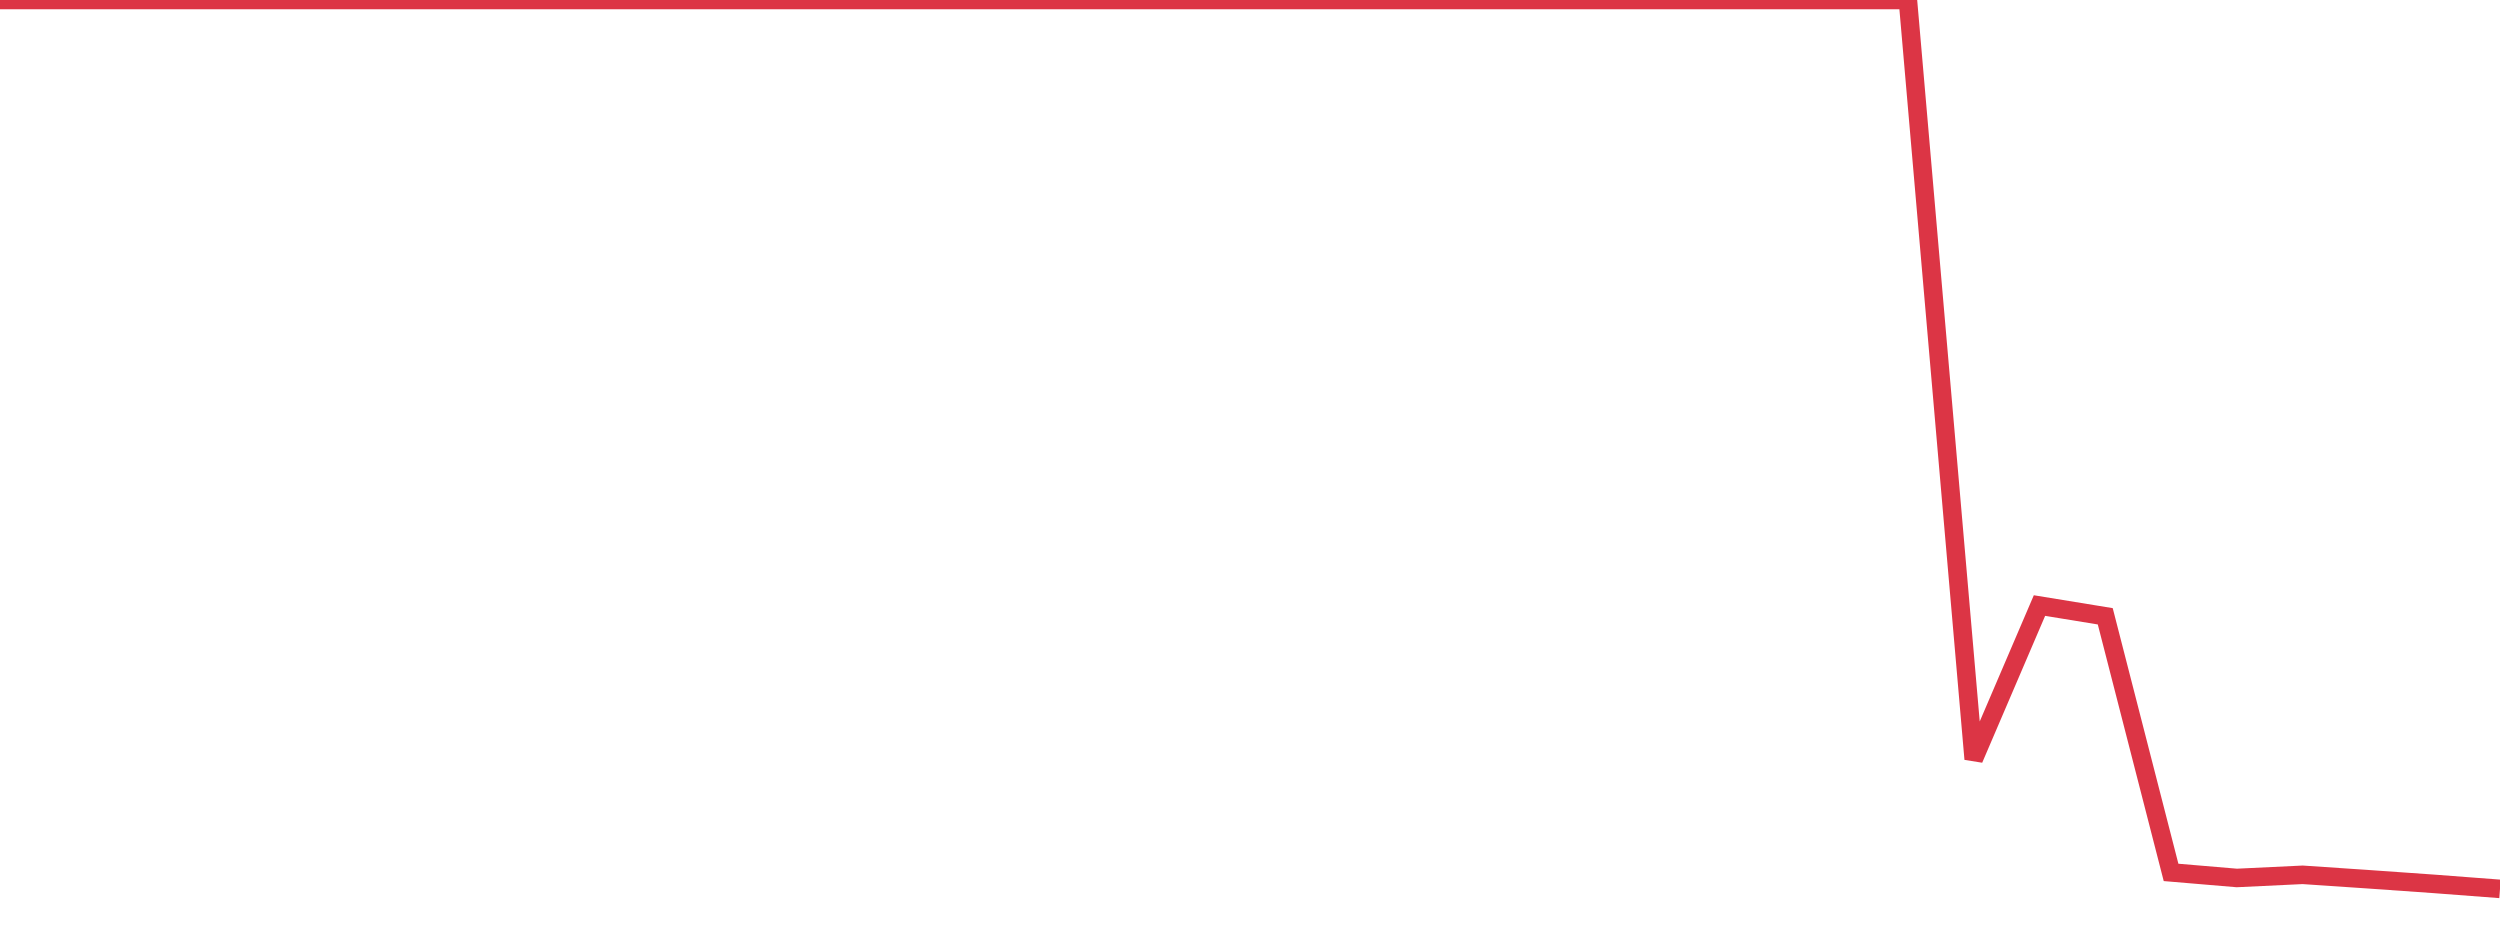 <?xml version="1.0" standalone="no"?>
<!DOCTYPE svg PUBLIC "-//W3C//DTD SVG 1.1//EN" "http://www.w3.org/Graphics/SVG/1.1/DTD/svg11.dtd">
<svg width="135" height="50" viewBox="0 0 135 50" preserveAspectRatio="none" class="sparkline" xmlns="http://www.w3.org/2000/svg"
xmlns:xlink="http://www.w3.org/1999/xlink"><path  class="sparkline--line" d="M 0 0 L 0 0 L 3.553 0 L 7.105 0 L 10.658 0 L 14.211 0 L 17.763 0 L 21.316 0 L 24.868 0 L 28.421 0 L 31.974 0 L 35.526 0 L 39.079 0 L 42.632 0 L 46.184 0 L 49.737 0 L 53.289 0 L 56.842 0 L 60.395 0 L 63.947 0 L 67.5 0 L 71.053 0 L 74.605 0 L 78.158 0 L 81.711 0 L 85.263 0 L 88.816 0 L 92.368 0 L 95.921 0 L 99.474 0 L 103.026 0 L 106.579 40.99 L 110.132 32.7 L 113.684 33.28 L 117.237 47.11 L 120.789 47.41 L 124.342 47.24 L 127.895 47.48 L 131.447 47.73 L 135 48" fill="none" stroke-width="1" stroke="#dc3545"></path></svg>